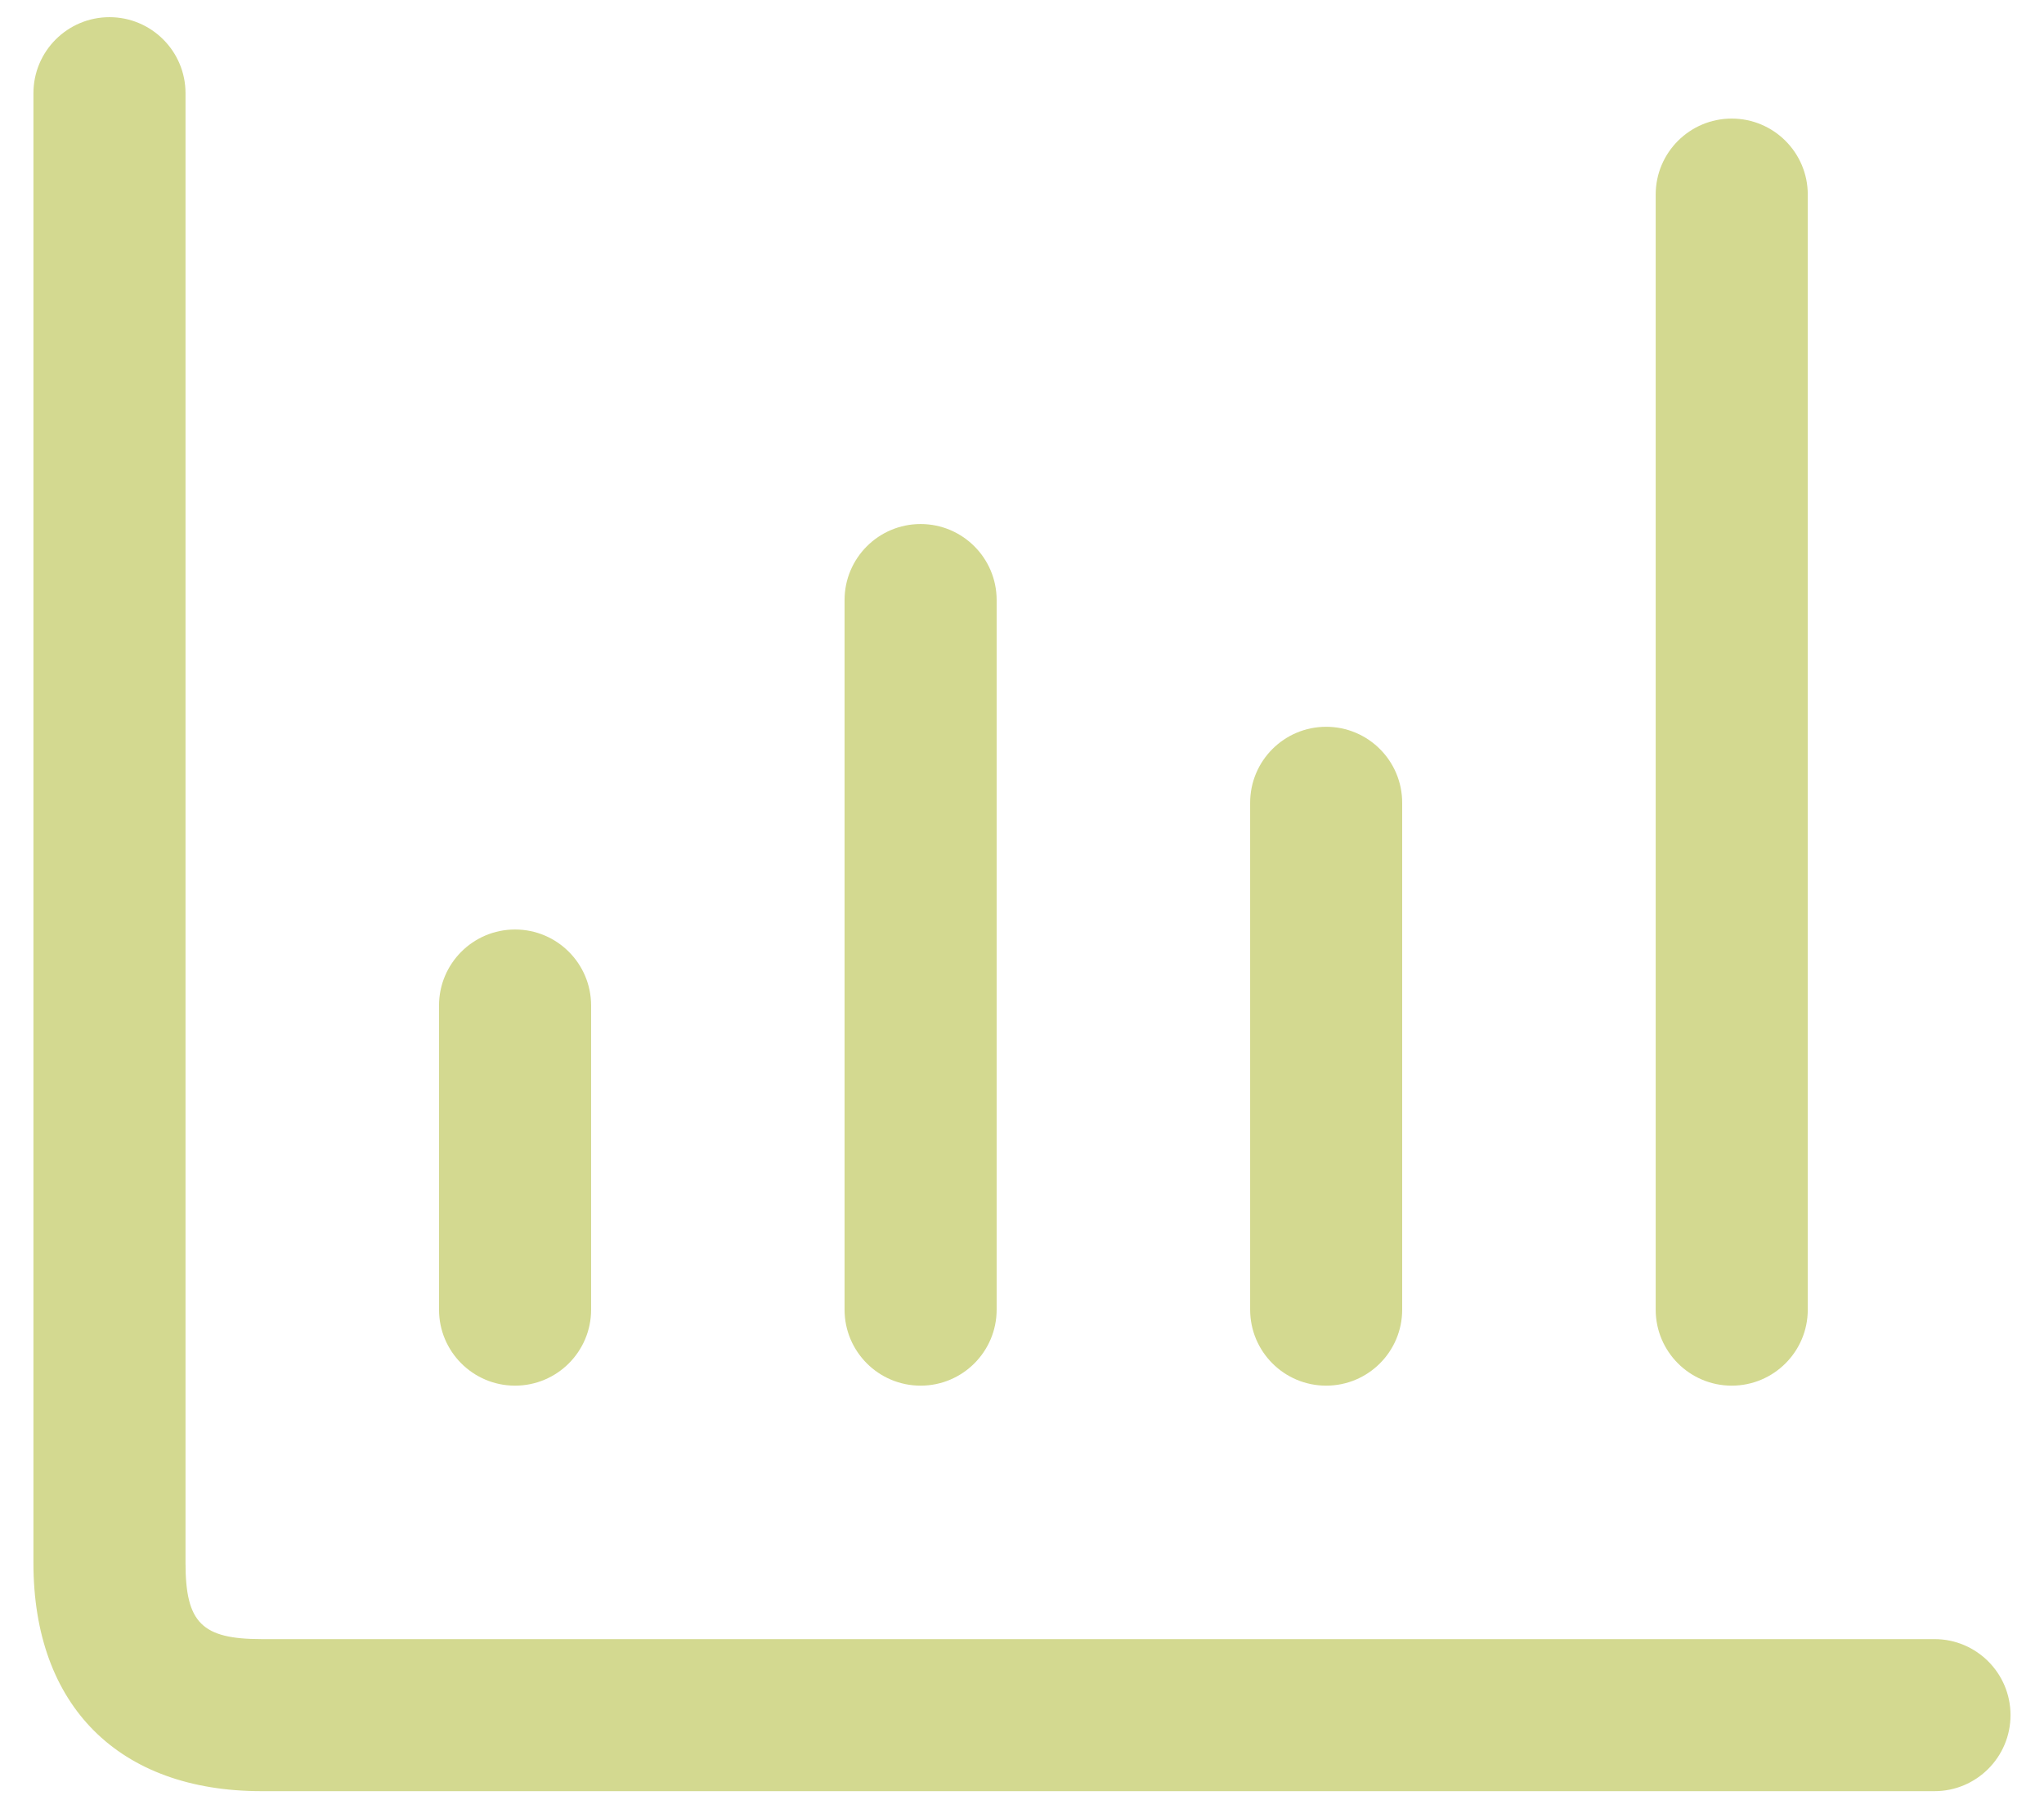 <svg width="42" height="37" viewBox="0 0 42 37" fill="none" xmlns="http://www.w3.org/2000/svg">
<path d="M41.312 35.249C41.312 36.112 40.612 36.812 39.75 36.812H5.375C2.44 36.812 0.687 35.059 0.687 32.124V1.916C0.687 1.053 1.387 0.353 2.25 0.353C3.112 0.353 3.812 1.053 3.812 1.916V32.124C3.812 33.351 4.148 33.687 5.375 33.687H39.75C40.612 33.687 41.312 34.387 41.312 35.249ZM10.583 28.478C11.446 28.478 12.146 27.778 12.146 26.916V20.666C12.146 19.803 11.446 19.103 10.583 19.103C9.721 19.103 9.021 19.803 9.021 20.666V26.916C9.021 27.778 9.721 28.478 10.583 28.478ZM18.917 28.478C19.779 28.478 20.479 27.778 20.479 26.916V12.332C20.479 11.47 19.779 10.77 18.917 10.77C18.054 10.77 17.354 11.47 17.354 12.332V26.916C17.354 27.778 18.054 28.478 18.917 28.478ZM27.25 28.478C28.113 28.478 28.812 27.778 28.812 26.916V16.499C28.812 15.637 28.113 14.937 27.25 14.937C26.387 14.937 25.688 15.637 25.688 16.499V26.916C25.688 27.778 26.387 28.478 27.25 28.478ZM35.583 28.478C36.446 28.478 37.146 27.778 37.146 26.916V3.999C37.146 3.137 36.446 2.437 35.583 2.437C34.721 2.437 34.021 3.137 34.021 3.999V26.916C34.021 27.778 34.721 28.478 35.583 28.478Z" fill="#D3D990"/>
</svg>
